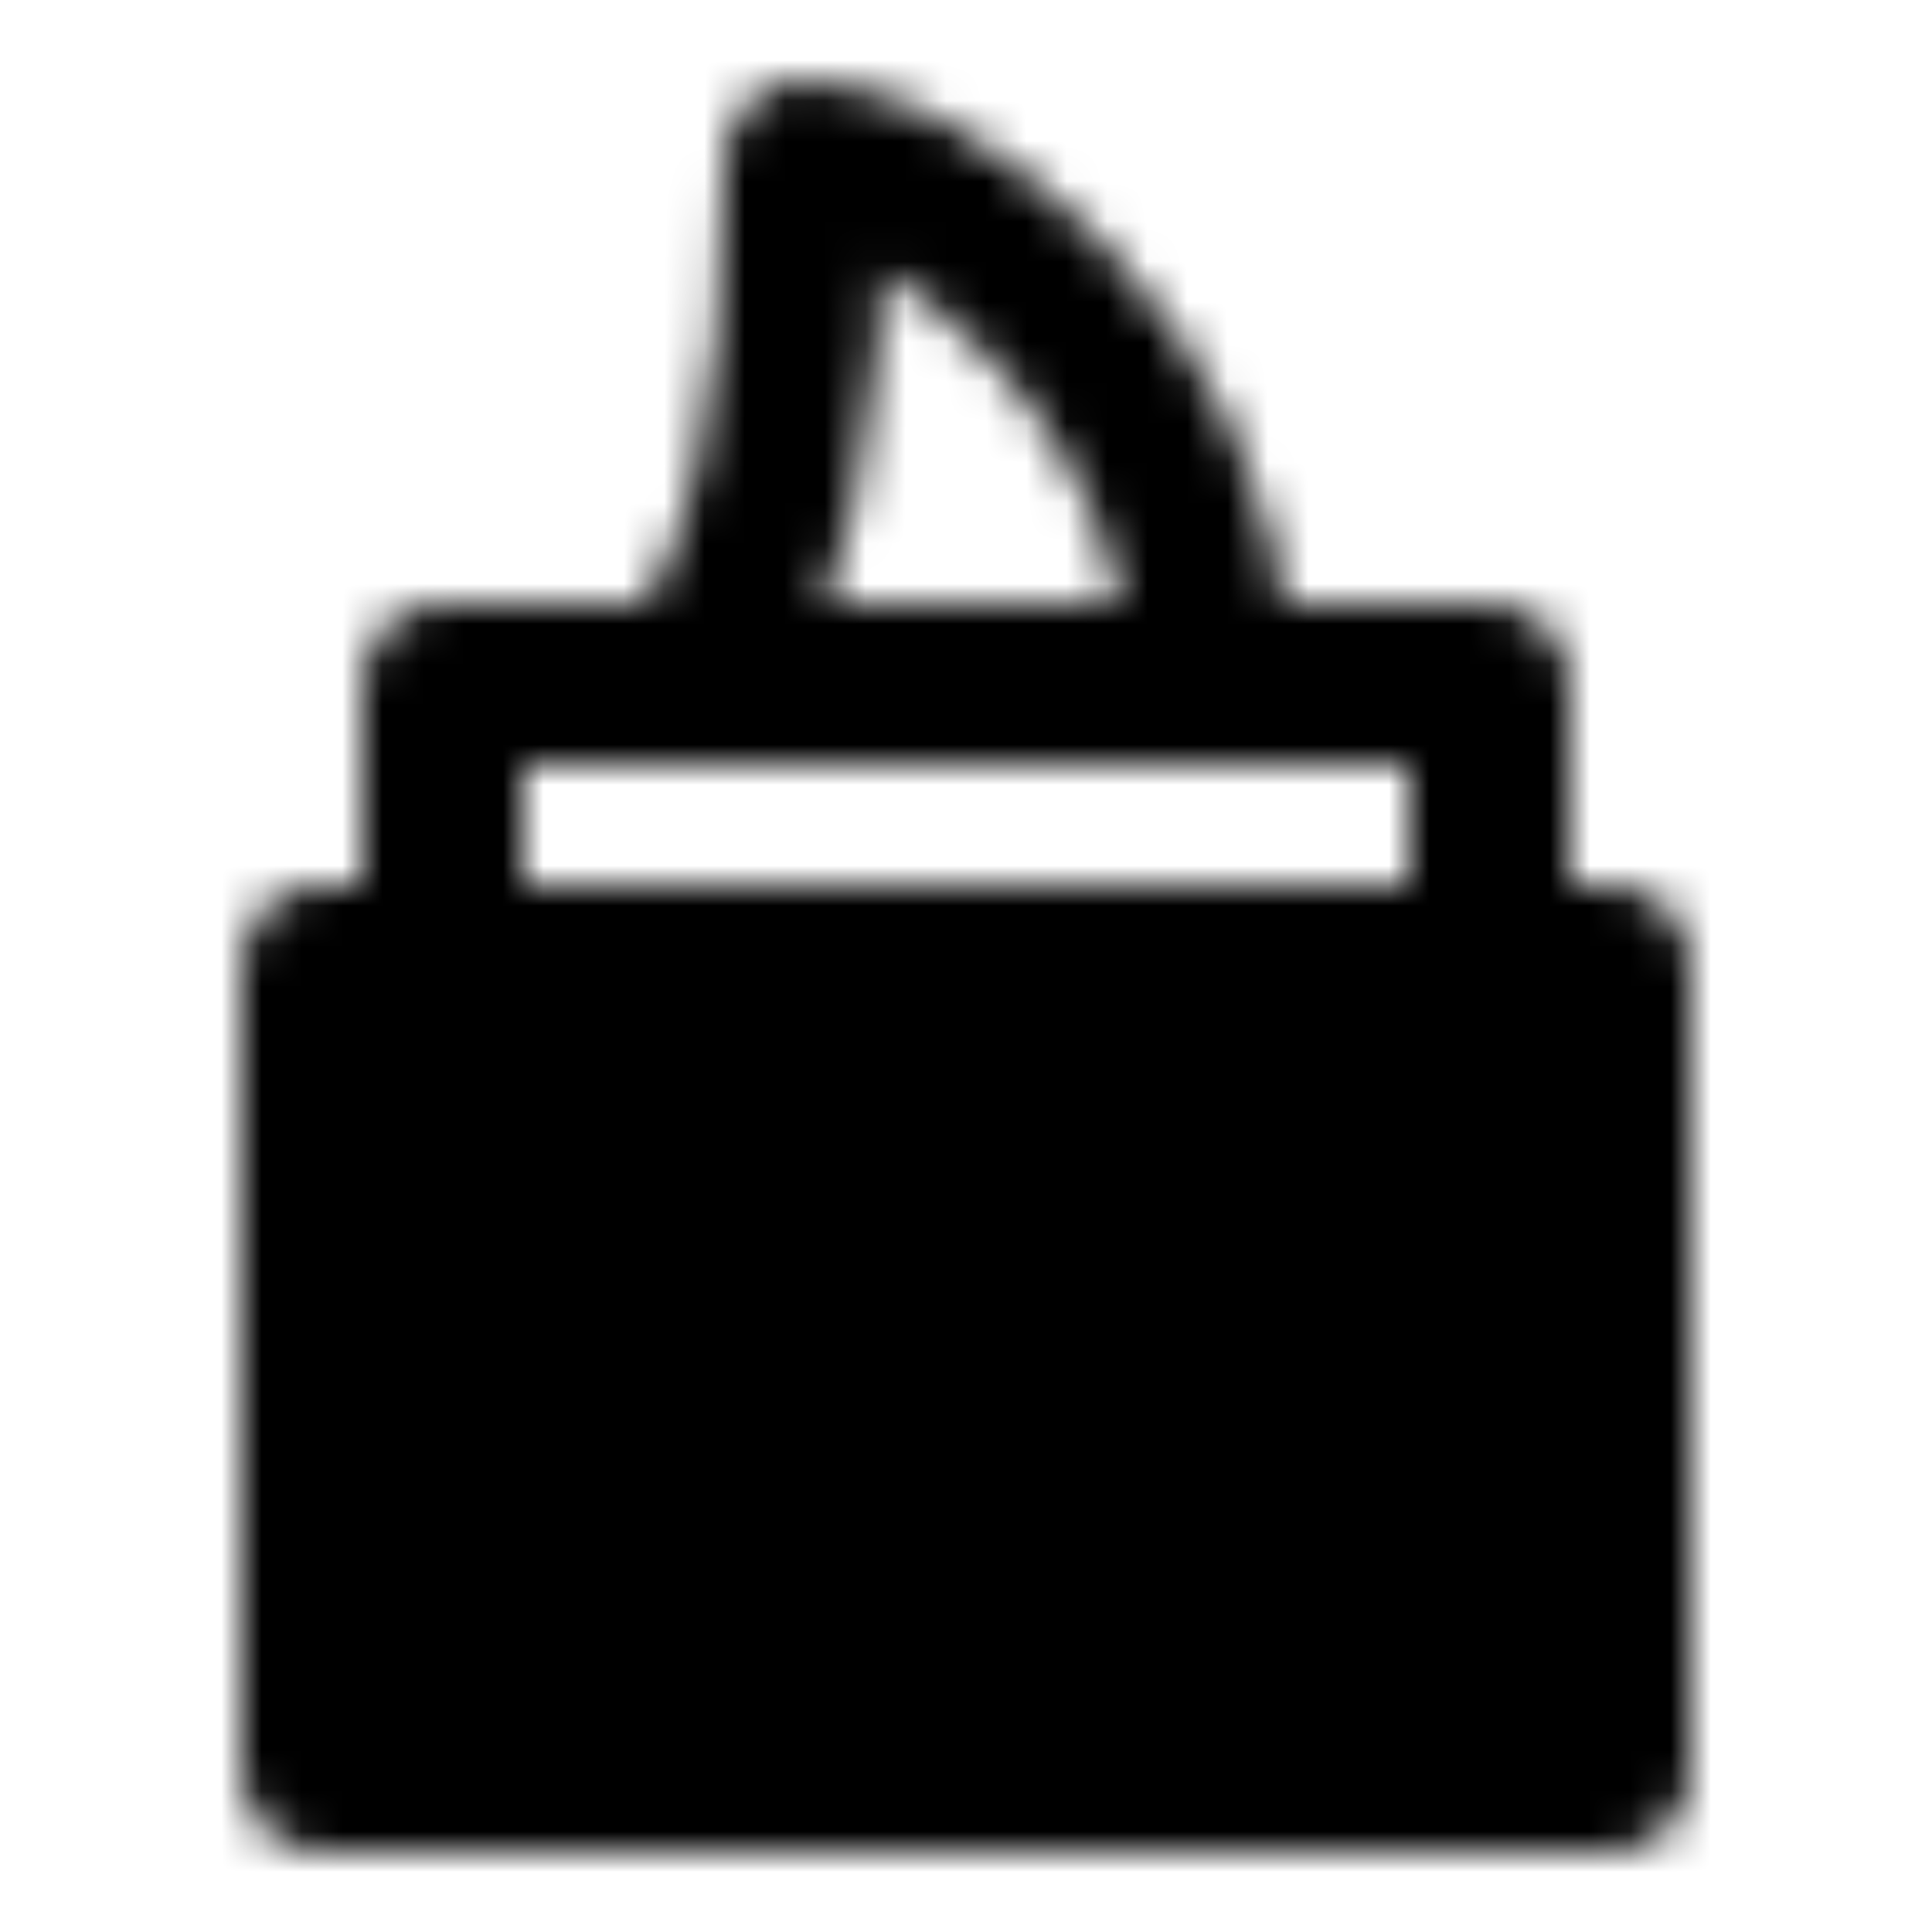 <?xml version="1.0" encoding="utf-8"?>
<!-- Generator: www.svgicons.com -->
<svg xmlns="http://www.w3.org/2000/svg" width="800" height="800" viewBox="0 0 48 48">
<defs><mask id="ipTConditioner0"><g fill="none" stroke="#fff" stroke-linecap="round" stroke-linejoin="round" stroke-width="4"><path fill="#555" d="M8 24h32v20H8z"/><path d="M37 24v-7H11v7m6-7c2-2.167 3-6.5 3-13c3 0 10 5.417 10 12.733M16 31h16v6H16z"/></g></mask></defs><path fill="currentColor" d="M0 0h48v48H0z" mask="url(#ipTConditioner0)"/>
</svg>